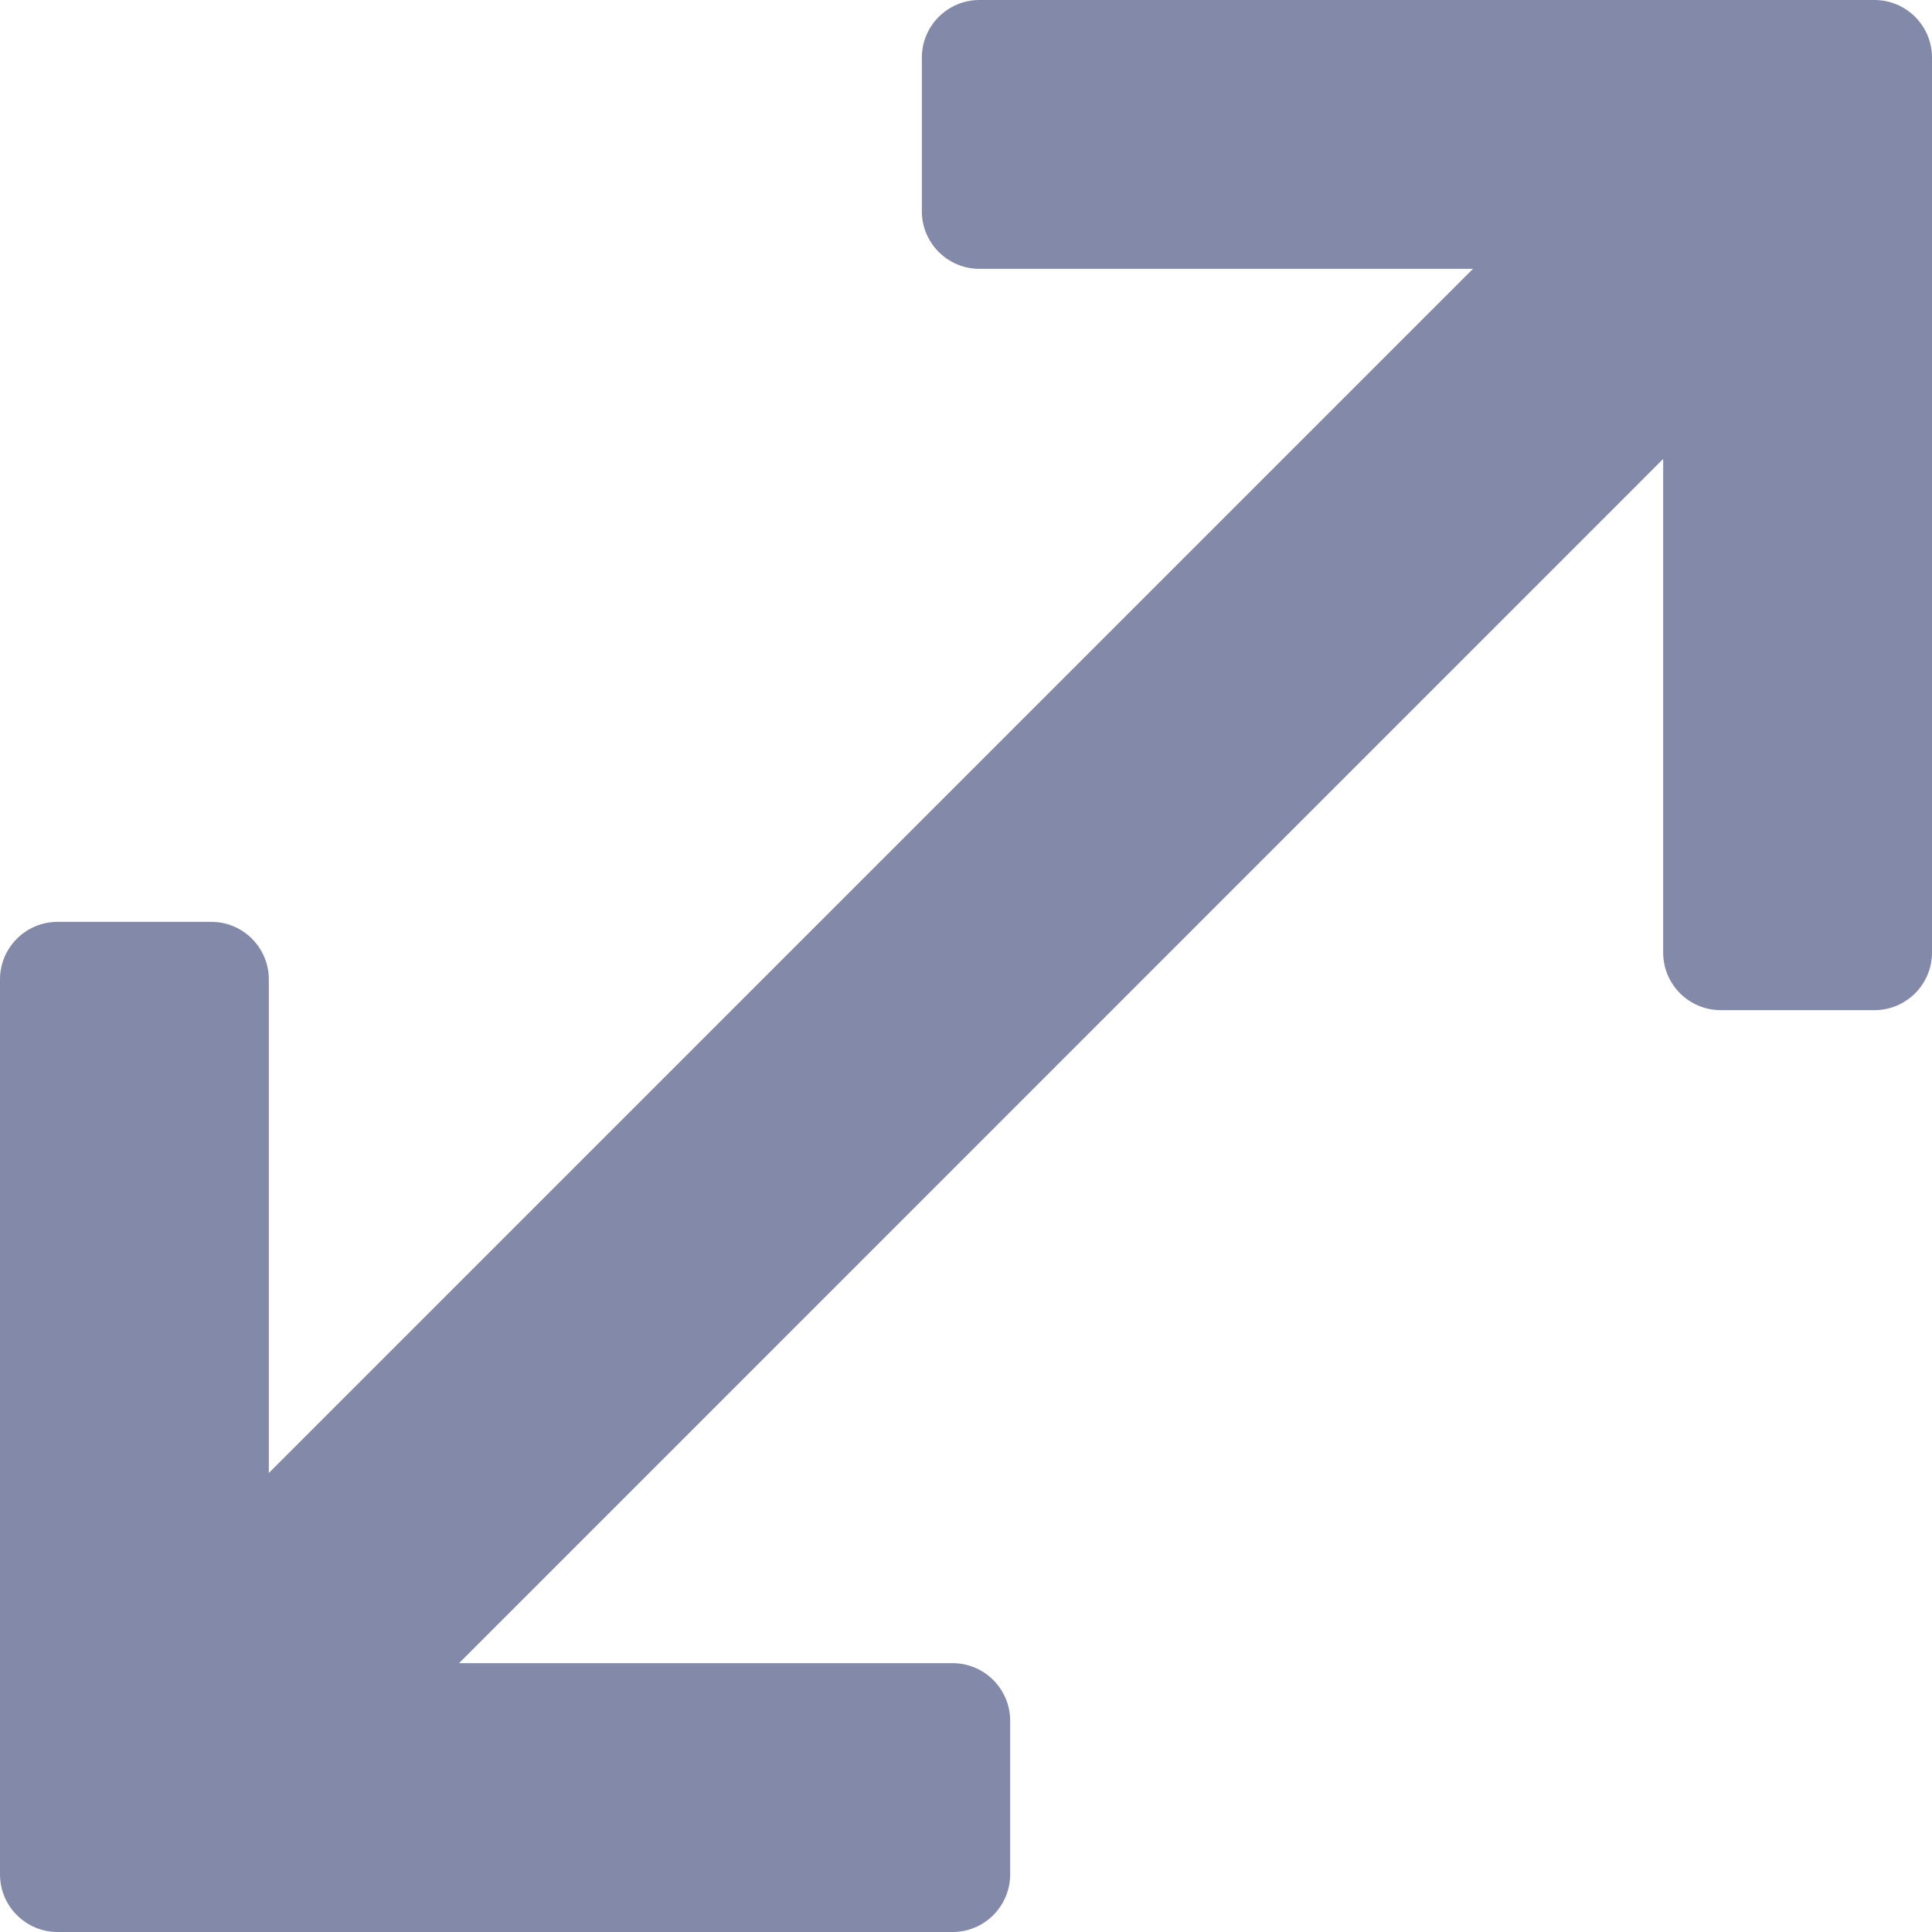 ﻿<svg width="20" height="20" viewBox="0 0 20 20" fill="none" xmlns="http://www.w3.org/2000/svg">
<path d="M19.404 0H10.139C9.81 0 9.543 0.267 9.543 0.596V2.187C9.543 2.516 9.81 2.783 10.139 2.783H15.248L2.783 15.248V10.139C2.783 9.81 2.516 9.543 2.187 9.543H0.596C0.267 9.543 0 9.81 0 10.139V19.404C0 19.733 0.267 20 0.596 20H9.861C10.19 20 10.457 19.733 10.457 19.404V17.813C10.457 17.484 10.19 17.217 9.861 17.217H4.752L17.217 4.751V9.861C17.217 10.19 17.484 10.457 17.813 10.457H19.404C19.733 10.457 20 10.19 20 9.861V0.596C20 0.267 19.733 0 19.404 0Z" fill="#8389A8"/>
</svg>
